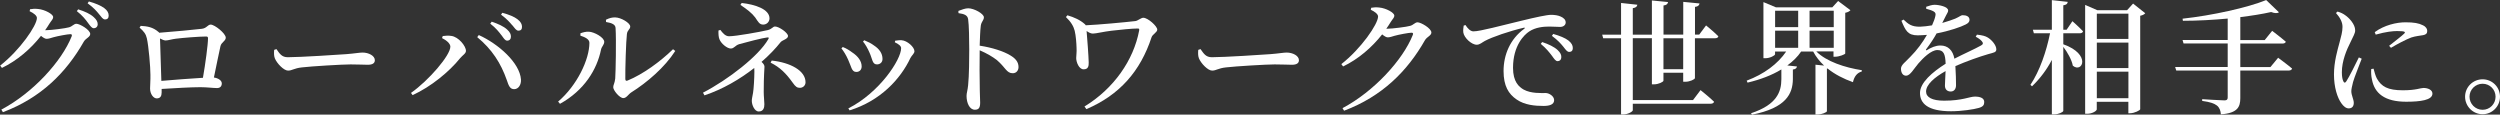 <?xml version="1.0" encoding="UTF-8"?>
<svg id="_レイヤー_2" data-name="レイヤー 2" xmlns="http://www.w3.org/2000/svg" width="428.1" height="19.62" viewBox="0 0 428.1 19.62">
  <rect x="0" y="0" width="428.1" height="19.62" fill="#333333" stroke="none"/>
  <defs>
    <style>
      .cls-1 {
        fill: #fff;
        stroke-width: 0px;
      }
    </style>
  </defs>
  <g id="_メイン" data-name="メイン">
    <g>
      <path class="cls-1" d="M7.88,5.17c.87,0,3.38-.32,3.93-.49.57-.15.84-.61,1.27-.61.57,0,2.37,1.03,2.37,1.75,0,.53-.76.72-1.1,1.31-3.02,5.32-7.35,9.63-13.85,12.08l-.27-.44c5.39-2.85,10.33-8.24,12.04-12.54.11-.27,0-.38-.21-.38-.46,0-2.26.34-2.91.53-.44.13-.82.27-1.18.27-.25,0-.59-.21-.95-.51-1.77,2.24-4.08,4.24-6.69,5.49l-.3-.4c3.36-2.62,6.29-6.86,6.29-8.15,0-.4-.53-.82-1.25-1.16l.08-.34c.4-.06.8-.11,1.39-.04,1.16.11,2.56.89,2.56,1.37,0,.4-.27.55-.61,1.1-.23.38-.49.78-.76,1.16h.17ZM13.39,1.6c1.14.36,2.07.78,2.66,1.33.49.44.68.82.68,1.22s-.27.68-.68.68c-.32,0-.57-.36-.97-.89-.4-.57-.95-1.27-1.92-2.03l.23-.32ZM15.23.25c1.14.32,2.05.72,2.6,1.12.57.42.78.84.78,1.31,0,.42-.23.65-.61.65-.4,0-.61-.4-1.06-.93-.42-.51-.87-1.06-1.94-1.84l.23-.32Z"/>
      <path class="cls-1" d="M24.1,4.43c1.12.06,2.07.21,3.02,1.03.06.04.11.08.13.15,2.11-.15,6.46-.57,7.33-.68.84-.11.99-.72,1.5-.72.68,0,2.58,1.52,2.58,2.24,0,.57-.76.78-.91,1.46-.25,1.08-.7,3.36-1.12,5.36.72.11,1.35.49,1.35,1.01,0,.46-.25.8-.82.8-.61,0-1.73-.15-2.83-.15-1.63,0-4.27.15-6.65.3v.61c0,.59-.21,1.01-.84,1.01-.59,0-1.14-.78-1.14-1.69,0-.51.08-1.52.06-2.34,0-1.35-.3-4.86-.61-6.25-.17-.76-.51-1.18-1.25-1.84l.21-.32ZM34.75,13.33c.42-2.39.87-5.72.87-6.78,0-.19-.08-.3-.3-.3-1.2,0-4.08.23-5.22.38-.68.08-1.33.3-1.73.3-.27,0-.61-.15-.97-.34.06,1.54.17,5.36.23,7.26,2.05-.17,5.11-.42,7.12-.53Z"/>
      <path class="cls-1" d="M47.34,8.41c.55.78.91,1.39,1.94,1.39,2.09,0,8.89-.44,10.05-.53,1.41-.11,2.22-.27,2.75-.27,1.06,0,2.11.55,2.11,1.31,0,.51-.4.78-1.2.78s-1.54-.06-2.96-.06-6.72.32-8.32.51c-1.39.15-1.67.55-2.39.55s-1.9-1.22-2.26-2.11c-.17-.44-.15-.97-.11-1.44l.38-.13Z"/>
      <path class="cls-1" d="M75.69,6.53l.13-.36c.36-.04.97-.11,1.46-.02,1.23.15,2.51,1.73,2.51,2.56,0,.46-.57.74-1.01,1.27-1.84,2.28-4.98,4.88-8.13,6.31l-.27-.38c3.06-2.15,6.74-6.44,6.74-7.92,0-.55-.72-1.12-1.41-1.46ZM88.08,15.27c-.74.02-.97-.57-1.29-1.54-1.03-2.94-2.56-5.3-5.07-7.37l.27-.36c3.36,1.52,7.01,4.75,7.22,7.6.06.93-.44,1.65-1.14,1.67ZM85.89,6.06c-.42-.55-.97-1.27-1.94-2.01l.25-.34c1.12.38,2.05.8,2.64,1.35.49.44.65.8.65,1.22s-.25.68-.65.68c-.34,0-.57-.38-.95-.91ZM87.74,4.35c-.44-.51-.91-1.08-1.94-1.84l.21-.32c1.14.3,2.07.68,2.62,1.12.55.42.76.84.76,1.29s-.23.65-.61.65-.61-.4-1.03-.91Z"/>
      <path class="cls-1" d="M99.39,6.1v-.4c.42-.15.91-.3,1.46-.27.89.04,2.62.97,2.62,1.73,0,.51-.44.8-.55,1.33-.7,3.42-2.85,6.97-7.03,9.29l-.32-.38c3.27-2.79,5.36-7.24,5.36-10.07,0-.68-.91-1.01-1.54-1.22ZM103.76,3.38c.61-.3,1.03-.4,1.56-.4,1.01,0,2.6.95,2.6,1.56,0,.51-.49.57-.57,1.31-.15,1.12-.3,6.12-.27,7.67,0,.3.15.38.4.27,2.66-1.1,5.55-3.21,7.77-5.36l.38.3c-1.79,2.79-4.81,5.39-7.54,7.1-.49.32-.82.97-1.35.97-.65,0-1.73-1.33-1.73-1.86,0-.42.25-.65.34-1.48.08-1.1.19-6.63.06-8.66-.02-.57-.59-.87-1.63-1.03l-.02-.38Z"/>
      <path class="cls-1" d="M123.34,5.11c.42.55.87,1.1,1.5,1.1,1.18,0,5.39-.76,6.65-1.06.74-.19.84-.61,1.23-.61.68,0,2.22,1.08,2.22,1.63,0,.51-.97.7-1.25,1.03-.87,1.1-1.98,2.26-3.29,3.4.3.25.51.55.51.82,0,.53-.13,1.31-.13,4.33,0,.74.11,1.63.11,2.09,0,.57-.13,1.25-.97,1.25-.72,0-1.18-1.14-1.18-1.8,0-.42.08-.61.21-1.39.11-.59.23-2.51.23-3.67,0-.21,0-.42-.02-.59-2.45,1.92-5.41,3.65-8.53,4.69l-.25-.46c4.33-2.24,9.54-6.29,11.17-9.14.15-.25.13-.34-.15-.32-.7.06-3.74.84-4.84,1.16-.68.21-.84.74-1.42.74-.63,0-1.65-.84-1.94-1.58-.15-.32-.19-.93-.17-1.5l.32-.11ZM127,.51c2.3.25,4.77,1.06,4.77,2.64,0,.55-.44,1.06-1.08,1.06s-.84-.44-1.37-1.22c-.57-.76-1.42-1.41-2.53-2.15l.21-.32ZM132.15,10.37c3.17.34,5.79,1.71,5.79,3.72,0,.53-.42.95-.97.95-.46,0-.74-.17-1.25-.91-1.12-1.56-2.15-2.6-3.76-3.4l.19-.36Z"/>
      <path class="cls-1" d="M144.09,8.28l.23-.23c.61.23,1.2.61,1.56.89,1.06.68,1.67,1.54,1.67,2.43,0,.53-.32.95-.93.95-.8,0-.84-.95-1.39-2.11-.36-.8-.74-1.41-1.14-1.92ZM145.48,18.9l-.21-.34c5.34-2.7,9.04-8.36,9.04-10.31,0-.36-.38-.68-1.08-1.01l.06-.27c.3-.04.74-.11,1.1-.08.97.06,2.2,1.18,2.2,1.88,0,.4-.46.7-.7,1.18-1.69,3.59-5.15,7.33-10.41,8.95ZM147.78,7.12l.21-.23c.65.27,1.16.51,1.69.91.87.57,1.44,1.33,1.44,2.3,0,.61-.46.93-.95.93-.82,0-.76-.91-1.29-2.05-.25-.59-.72-1.44-1.1-1.86Z"/>
      <path class="cls-1" d="M164.13,1.86c.57-.21,1.16-.44,1.67-.44.99,0,2.68.93,2.68,1.54,0,.53-.42.7-.53,1.44-.11.89-.15,2.2-.19,3.42,2.11.32,4.08.95,5.26,1.67.82.49,1.39,1.08,1.39,1.99,0,.57-.36,1.06-.99,1.06-1.06,0-1.22-.97-2.7-2.24-.76-.59-1.69-1.14-2.96-1.69-.04,1.86-.02,4.92.02,6.93.02,1.03.06,1.71.06,2.03,0,.87-.23,1.22-.91,1.22-.91,0-1.42-1.16-1.42-2.37,0-.51.19-.95.27-1.84.17-1.56.19-4.67.19-6.08,0-1.73-.04-4.22-.19-5.22-.11-.7-.68-.89-1.65-1.03l-.02-.38Z"/>
      <path class="cls-1" d="M182.79,2.62c1.16.34,2.18.8,2.98,1.52.06.06.13.13.15.19,2.05-.08,6.88-.53,8.49-.72.42-.04.97-.57,1.37-.57.78,0,2.39,1.44,2.39,2.03,0,.46-.8.8-.97,1.29-1.92,5.85-5.49,9.9-11.17,12.33l-.32-.46c5.03-3.06,8.41-7.94,9.36-13.01.04-.27,0-.34-.25-.34-.91,0-3.06.21-4.48.38s-2.66.49-3.19.49c-.36,0-.68-.17-1.08-.44.11,1.27.34,4.33.36,5.36.02.65-.08,1.2-.87,1.2-.82,0-1.27-1.27-1.27-1.92,0-.51.11-1.03.06-1.75-.02-.8-.11-2.07-.32-2.94-.19-.76-.65-1.54-1.5-2.34l.25-.3Z"/>
      <path class="cls-1" d="M205.58,8.41c.55.78.91,1.39,1.94,1.39,2.09,0,8.89-.44,10.05-.53,1.42-.11,2.22-.27,2.75-.27,1.06,0,2.11.55,2.11,1.31,0,.51-.4.78-1.2.78s-1.54-.06-2.96-.06-6.72.32-8.32.51c-1.39.15-1.67.55-2.39.55s-1.9-1.22-2.26-2.11c-.17-.44-.15-.97-.11-1.44l.38-.13Z"/>
      <path class="cls-1" d="M237.54,4.92c.87,0,3.38-.32,3.93-.49.57-.15.84-.61,1.27-.61.57,0,2.37,1.03,2.37,1.75,0,.53-.76.72-1.1,1.31-3.02,5.32-7.35,9.63-13.85,12.08l-.27-.44c5.38-2.85,10.33-8.24,12.04-12.54.11-.27,0-.38-.21-.38-.46,0-2.26.34-2.91.53-.44.13-.82.27-1.18.27-.25,0-.59-.21-.95-.51-1.77,2.24-4.08,4.24-6.69,5.49l-.3-.4c3.36-2.62,6.29-6.86,6.29-8.15,0-.4-.53-.82-1.25-1.16l.08-.34c.4-.06.8-.11,1.39-.04,1.16.11,2.56.89,2.56,1.37,0,.4-.27.55-.61,1.1-.23.38-.49.78-.76,1.16h.17Z"/>
      <path class="cls-1" d="M250.95,4.29c.34.55.84,1.08,1.35,1.08,1.2,0,4.71-.99,8.32-1.84,2.32-.57,4.29-.99,4.98-.99.59,0,1.2.08,1.67.3.51.23.84.55.84,1.01,0,.42-.38.76-.95.76-.51,0-1.16-.06-1.86-.06-.97,0-2.34.11-3.44.84-.84.55-2.77,2.39-2.77,6.23,0,2.39,1.01,3.25,1.82,3.72,1.27.7,3.06.59,3.76.59.63,0,1.46.55,1.46,1.22,0,.78-.84.99-1.82.99-1.46,0-3.23-.15-4.6-1.1-1.39-.95-2.24-2.32-2.24-4.88,0-2.79,1.14-5.49,3.53-7.22.17-.13.15-.25-.08-.19-2.43.57-5.39,1.58-6.65,2.26-.44.23-.87.65-1.39.65-.91,0-2.17-1.2-2.3-2.09-.06-.42.02-.84.06-1.18l.32-.11ZM264.09,7.2c1.12.38,2.05.82,2.64,1.37.46.44.65.82.63,1.22,0,.4-.25.68-.65.68-.32,0-.57-.38-.95-.91-.42-.55-.97-1.27-1.92-2.05l.25-.32ZM265.97,5.81c1.14.32,2.05.7,2.6,1.12.55.44.76.84.76,1.31,0,.42-.23.65-.61.65s-.61-.38-1.03-.91c-.42-.51-.91-1.08-1.94-1.84l.23-.34Z"/>
      <path class="cls-1" d="M292.14,4.35s1.33,1.08,2.11,1.86c-.04.23-.25.34-.57.34h-3.44v6.82c0,.21-.87.63-1.63.63h-.38v-1.54h-3.38v1.35c0,.21-.84.63-1.6.63h-.38v-7.9h-3.27v10.6h10.31l1.29-1.71s1.46,1.16,2.32,1.99c-.06.23-.3.34-.57.34h-13.35v1.12c0,.23-.87.72-1.63.72h-.38V6.55h-3.06l-.17-.61h3.23V.51l2.79.3c-.06.3-.21.51-.78.59v4.54h3.27V.08l2.77.27c-.06.3-.23.53-.78.59v4.98h3.38V.32l2.79.27c-.06.3-.23.53-.78.59v4.75h.72l1.18-1.58ZM288.23,6.55h-3.38v5.3h3.38v-5.3Z"/>
      <path class="cls-1" d="M311.03,8.81c1.71,1.73,4.92,2.77,7.79,3.21l-.02.23c-.8.21-1.29.87-1.5,1.82-1.6-.57-3.1-1.33-4.35-2.34l-.11.02v7.29c0,.19-.91.57-1.58.57h-.38v-8.53l1.48.15c-.76-.7-1.39-1.5-1.88-2.41h-2.05c-.61.91-1.42,1.69-2.37,2.39l1.65.17c-.04.25-.19.46-.7.53v1.69c-.04,2.41-1.1,4.88-7.01,6.04l-.15-.25c4.37-1.44,5.19-3.63,5.19-5.83v-1.67c-1.63.99-3.57,1.73-5.79,2.26l-.15-.34c3-1.12,5.34-2.89,6.76-4.98h-1.9v.46c0,.21-.87.68-1.67.68h-.32V.36l2.13.89h9.67l.99-1.08,2.11,1.58c-.15.17-.44.36-.89.44v6.97c-.02.15-1.04.55-1.67.55h-.34v-.91h-2.98ZM303.97,1.84v2.81h3.95V1.84h-3.95ZM303.97,8.19h3.95v-2.94h-3.95v2.94ZM309.87,1.84v2.81h4.14V1.84h-4.14ZM314.01,8.19v-2.94h-4.14v2.94h4.14Z"/>
      <path class="cls-1" d="M338.53,5.93c.93.11,1.44.23,1.88.51.65.4,1.44,1.29,1.44,2.01,0,.53-.44.55-1.39.82-1.52.44-3.8,1.25-5.62,2.05.08,1.2.11,2.53.11,3.27,0,.63-.32,1.08-.91,1.08-.53,0-.99-.3-.99-1.01,0-.55.08-1.48.11-2.49-1.88,1.06-3.34,2.3-3.34,3.51,0,.97,1.03,1.56,3.08,1.56,3.15,0,4.37-.7,5.28-.7s1.6.25,1.6.93c0,.49-.19.8-.93,1.01-.84.25-2.96.57-4.75.57-4.03,0-5.32-1.37-5.32-3.13s2.11-3.57,4.39-5.01c-.06-1.69-.36-2.34-1.42-2.34s-2.45,1.37-3.25,2.3c-.76.89-1.39,2.07-2.07,2.09-.59.02-.89-.49-.91-1.18,0-.68.74-1.12,1.6-2.05,1.14-1.14,2.13-2.49,2.85-3.76-.53.04-1.06.08-1.58.08-1.71,0-2.09-.82-2.79-2.49l.36-.21c.78.74,1.35,1.25,2.85,1.22.61-.02,1.31-.11,2.03-.23.3-.65.49-1.2.57-1.6.08-.36.06-.59-.32-.8-.3-.17-.74-.3-1.25-.44v-.34c.46-.17,1.03-.34,1.42-.34.78,0,2.34.32,2.34.97,0,.3-.17.44-.38.89-.17.34-.4.78-.63,1.25.89-.25,1.69-.53,2.22-.74.78-.34.97-.59,1.27-.59.63,0,1.18.21,1.18.8,0,.3-.19.57-.68.8-.76.4-2.75,1.1-4.96,1.52-.4.74-.97,1.63-1.79,2.72-.08.13-.02.23.15.13.7-.42,1.46-.78,2.3-.78,1.31,0,2.13.84,2.39,2.26,1.58-.82,3.48-1.65,4.56-2.26.36-.19.42-.42.13-.74-.21-.27-.63-.55-1.04-.76l.21-.36Z"/>
      <path class="cls-1" d="M354.88,3.63s1.16,1.01,1.82,1.73c-.06.23-.27.34-.57.34h-2.81v1.88c4.86,1.73,3.25,5.01,1.63,3.67-.19-1.03-.93-2.3-1.63-3.23v10.96c0,.21-.84.61-1.56.61h-.4v-9.33c-.89,1.69-2.03,3.21-3.4,4.52l-.27-.25c1.6-2.41,2.72-5.68,3.36-8.83h-2.77l-.17-.61h3.25V.02l2.72.3c-.04.32-.21.51-.76.59v4.18h.57l.99-1.46ZM367.36,2.26c-.15.19-.46.36-.87.44v16.01c-.02.17-.97.68-1.73.68h-.3v-1.96h-5.41v1.29c0,.27-.76.76-1.65.76h-.34V.84l2.09.91h5.09l1.03-1.14,2.07,1.65ZM359.06,2.34v4.33h5.41V2.34h-5.41ZM359.06,7.29v4.37h5.41v-4.37h-5.41ZM364.47,16.81v-4.54h-5.41v4.54h5.41Z"/>
      <path class="cls-1" d="M390.09,9.88s1.48,1.08,2.41,1.86c-.06.23-.3.34-.61.34h-8.26v4.71c0,1.5-.44,2.58-3.32,2.79-.06-.65-.25-1.18-.7-1.52s-1.1-.59-2.51-.78v-.3s3.15.21,3.8.21c.42,0,.57-.15.57-.49v-4.62h-8.81l-.19-.61h9v-4.03h-7.56l-.17-.59h7.73v-3.67c-2.49.23-5.15.38-7.67.38l-.06-.36c5.07-.55,11.17-1.9,14.32-3.19l2.18,2.09c-.21.19-.68.21-1.33-.04-1.5.34-3.32.63-5.28.87v3.93h4.18l1.27-1.58s1.46,1.1,2.34,1.86c-.04.21-.27.32-.59.32h-7.2v4.03h5.15l1.31-1.58Z"/>
      <path class="cls-1" d="M404.42,10.05c-.42,1.14-1.27,3.21-1.48,3.99-.19.76-.3,1.25-.3,1.58,0,.7.42,1.39.42,1.99s-.3.95-.87.95c-.46,0-.89-.36-1.25-.87-.7-.97-1.27-2.75-1.27-4.94s.61-4.2.95-5.47c.27-1.01.51-1.84.51-2.66.02-.89-.51-1.71-1.12-2.39l.27-.25c.57.17.97.36,1.39.68.57.4,1.63,1.48,1.63,2.53,0,.53-.3.95-.8,2.03-.68,1.33-1.48,3.25-1.48,5.15,0,.84.13,1.29.25,1.54.13.3.32.32.51.02.51-.76,1.63-3.04,2.15-4.1l.46.21ZM406.45,11.76c.13.51.32,1.22.57,1.69.78,1.37,1.84,2.01,4.46,2.01,2.2,0,3.04-.4,3.51-.4.76,0,1.54.32,1.54.97,0,1.12-2.07,1.39-4.5,1.39-3.7,0-5.41-1.46-5.85-3.78-.15-.63-.17-1.29-.13-1.82l.4-.06ZM406.64,5.51c1.65-1.22,3.76-1.69,5.28-1.69,1.44,0,2.28.15,2.98.51.57.27.74.65.74.97,0,.42-.21.63-.7.72-.59.11-1.25.15-2.03.4-.95.36-2.39,1.12-3.48,1.77l-.32-.34c.93-.74,2.2-1.71,2.58-2.09.23-.25.3-.44-1.2-.44-.72,0-1.9.11-3.67.61l-.17-.42Z"/>
      <path class="cls-1" d="M422.12,16.56c0-1.65,1.35-2.98,3-2.98s2.98,1.33,2.98,2.98-1.33,3-2.98,3-3-1.35-3-3ZM422.88,16.56c0,1.22.99,2.24,2.24,2.24s2.22-1.01,2.22-2.24-.99-2.22-2.22-2.22-2.24.99-2.24,2.22Z"/>
    </g>
  </g>
</svg>